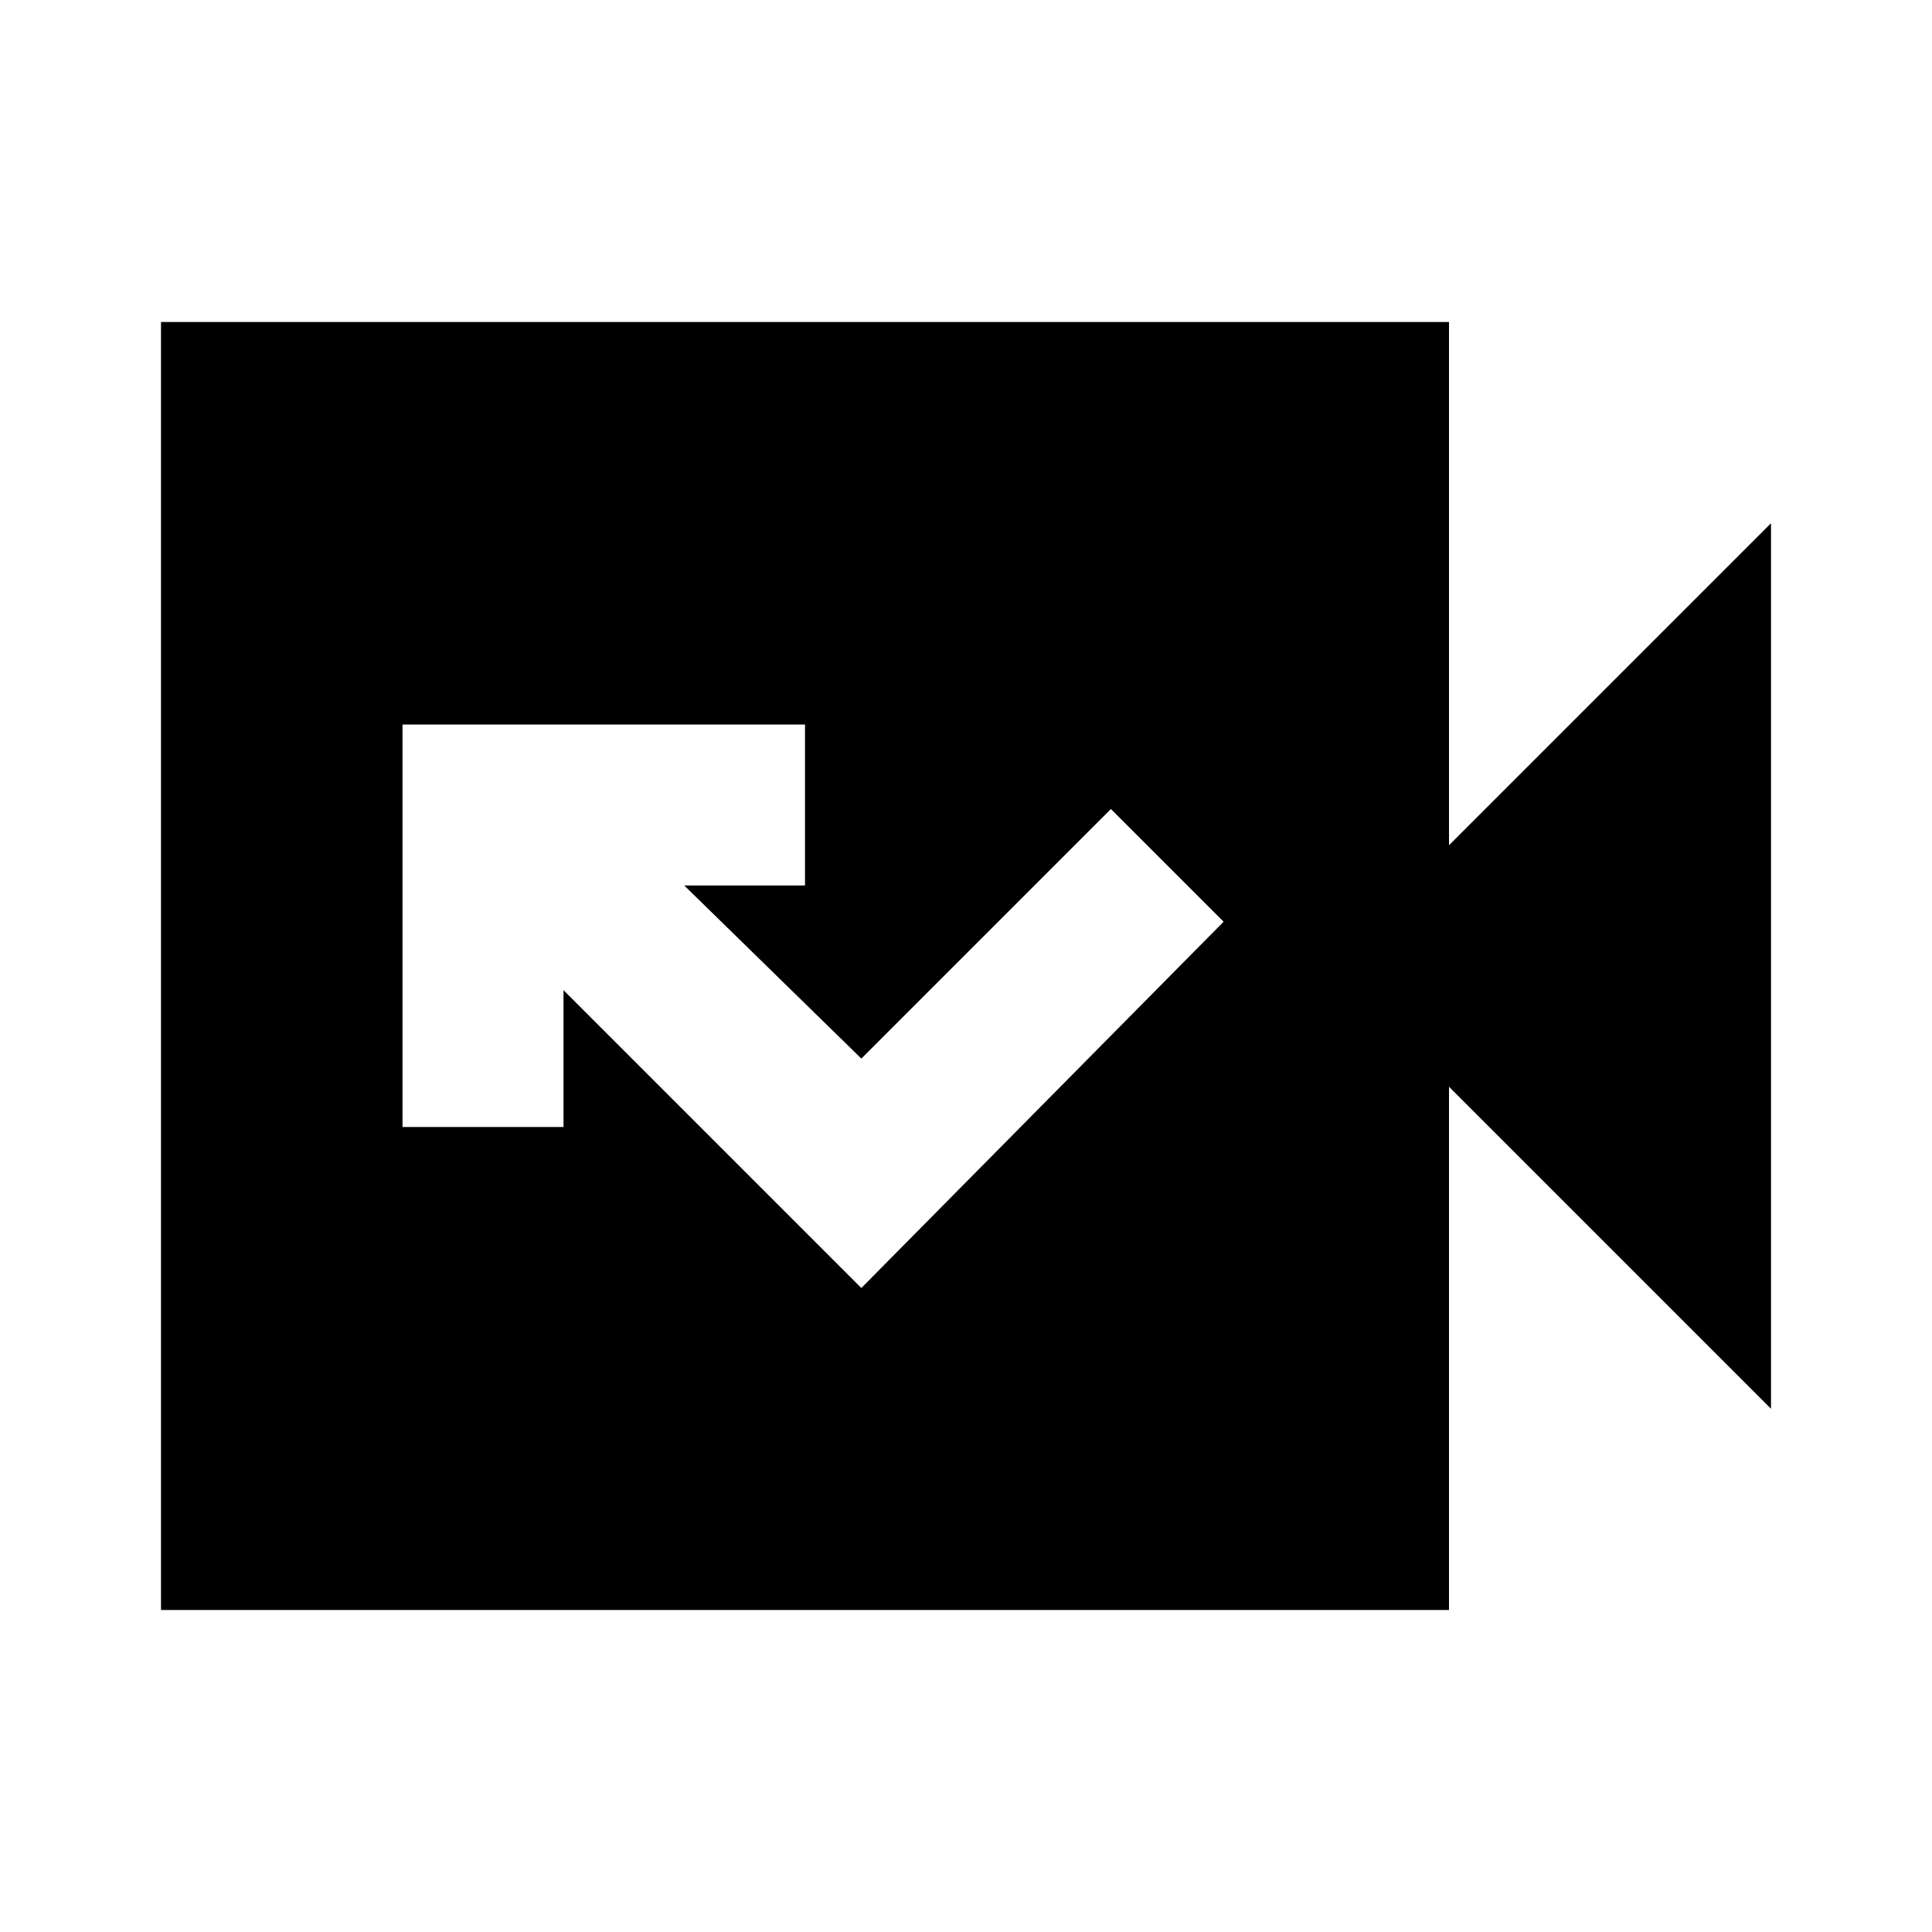 <?xml version="1.0" encoding="utf-8"?>
<!-- Generator: www.svgicons.com -->
<svg xmlns="http://www.w3.org/2000/svg" width="800" height="800" viewBox="0 0 24 24">
<path fill="currentColor" d="M2 20V4h16v6.5l4-4v11l-4-4V20zm8.7-4l4.5-4.55l-1.4-1.4l-3.1 3.1L8.5 11H10V9H5v5h2v-1.7z"/>
</svg>